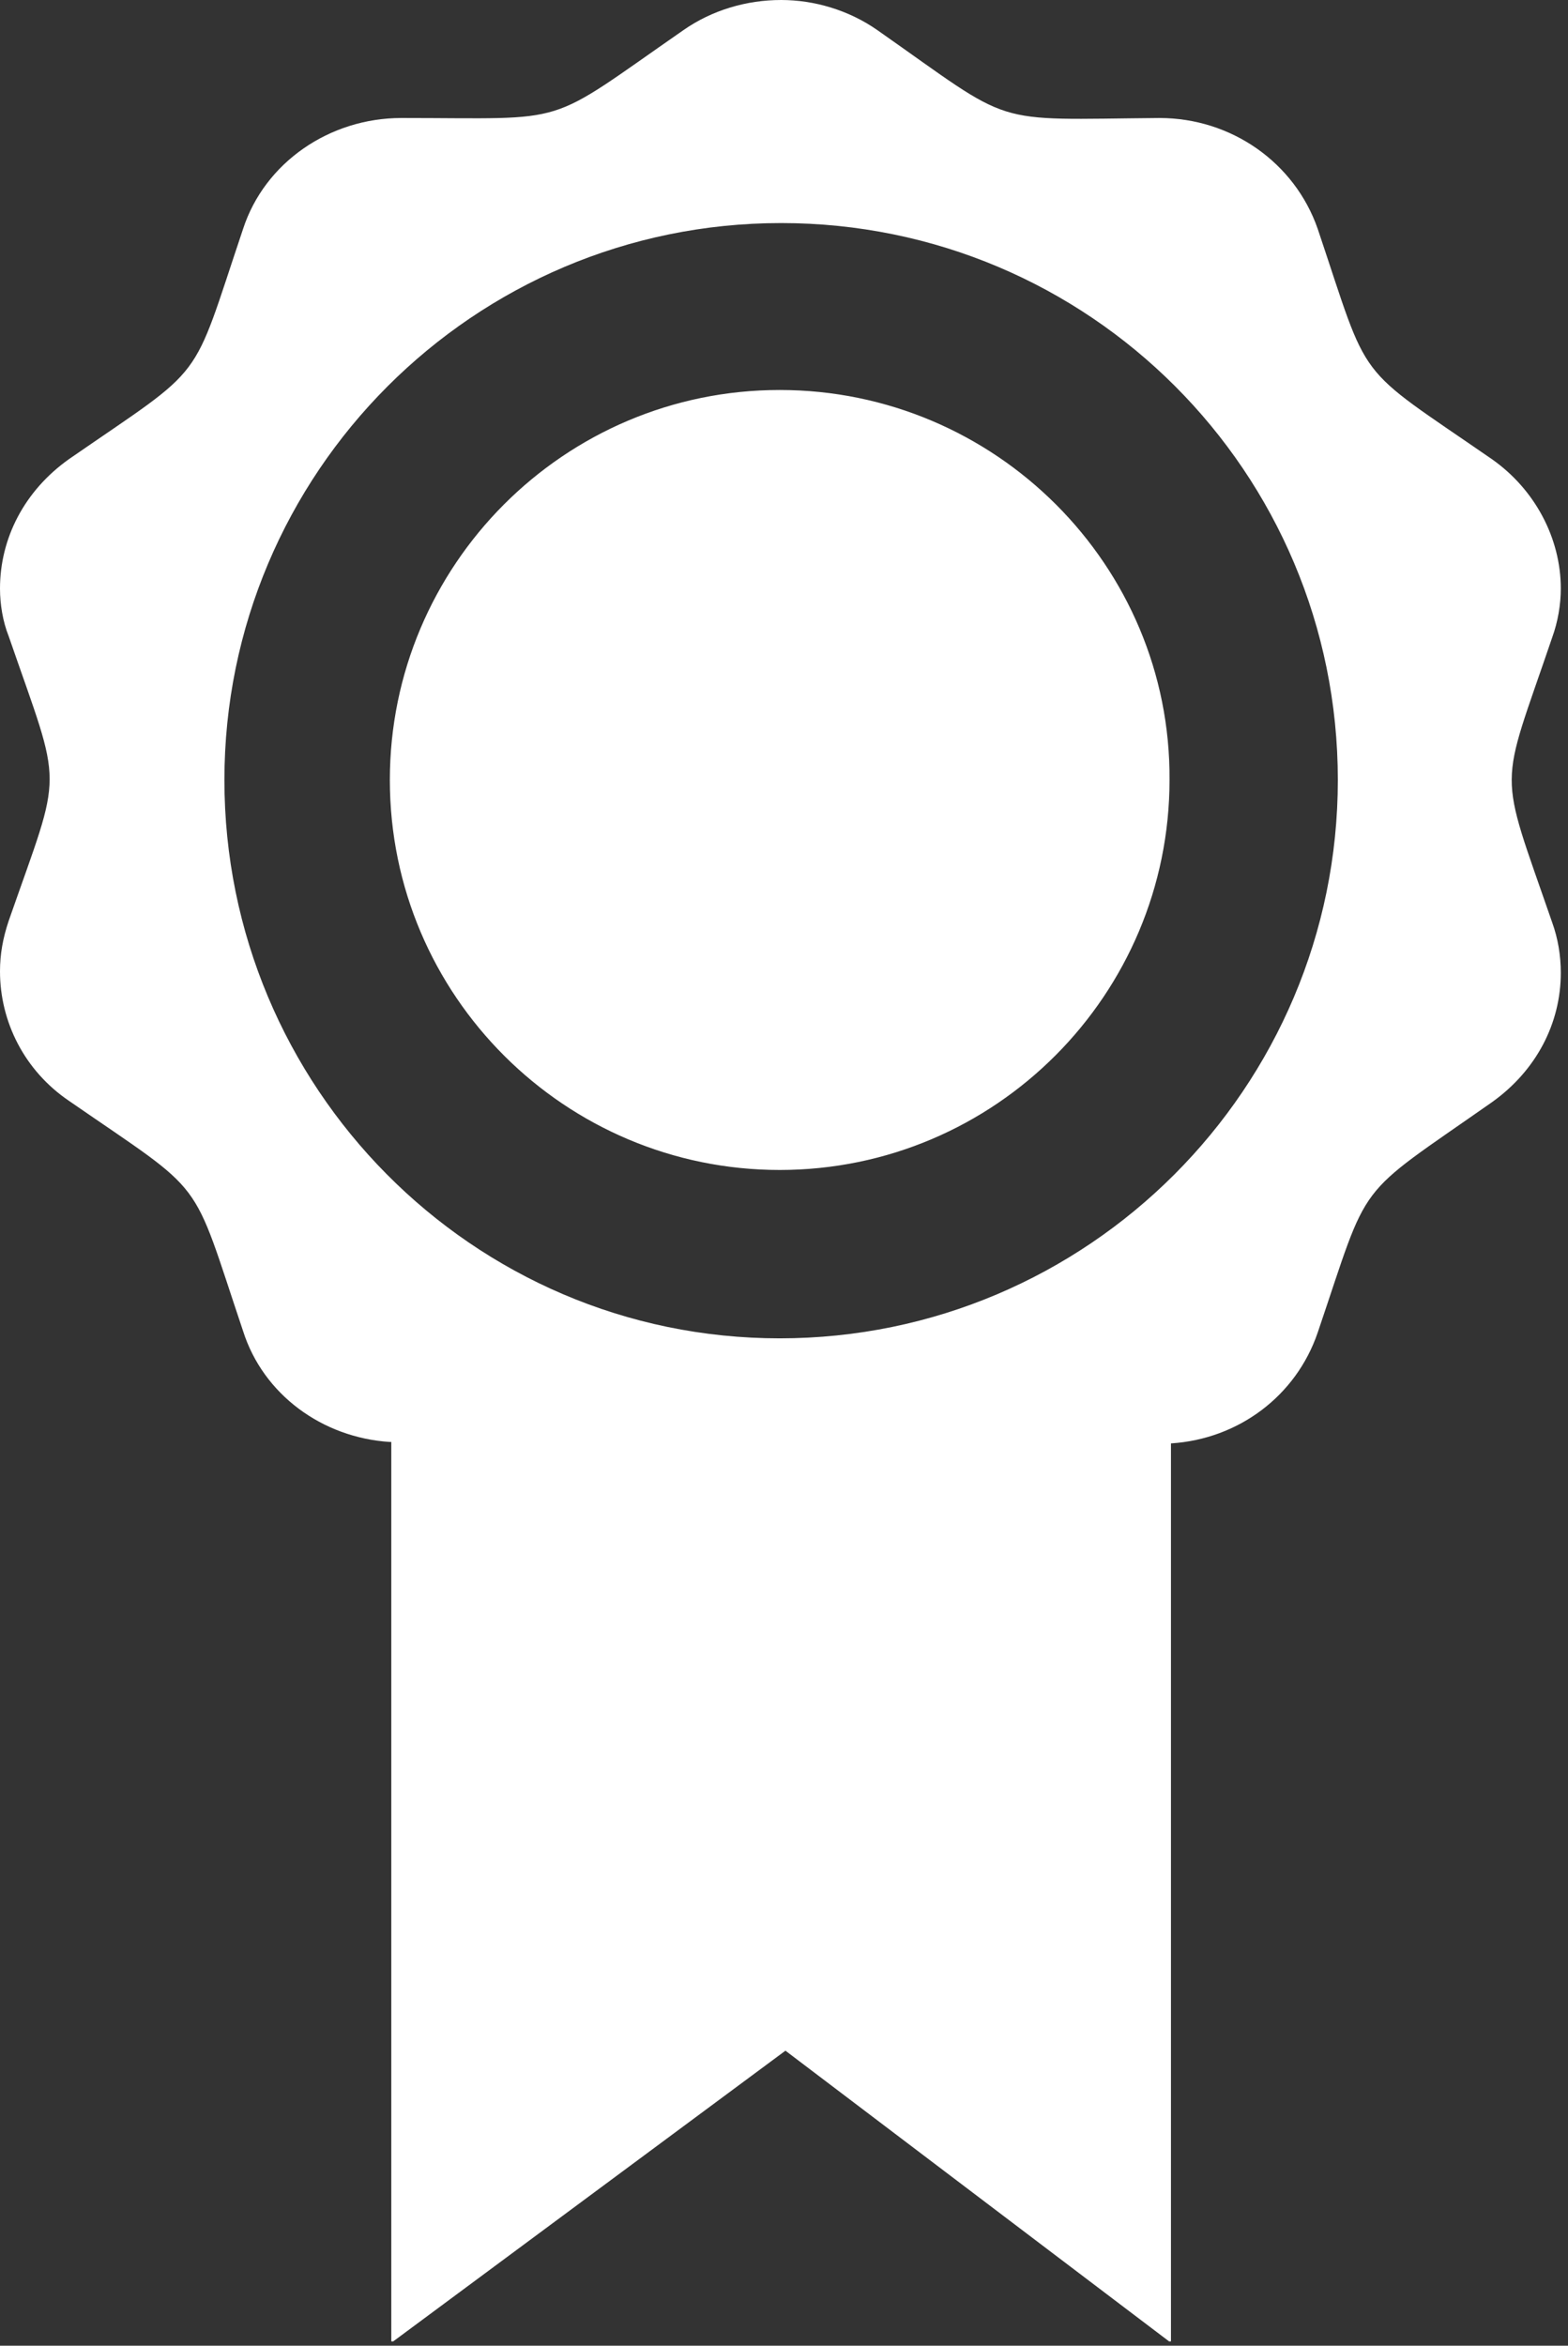 <?xml version="1.0" encoding="utf-8"?>
<!-- Generator: Adobe Illustrator 27.2.0, SVG Export Plug-In . SVG Version: 6.00 Build 0)  -->
<svg version="1.1" id="Ebene_1" xmlns="http://www.w3.org/2000/svg" xmlns:xlink="http://www.w3.org/1999/xlink" x="0px" y="0px"
	 viewBox="0 0 109 163" style="enable-background:new 0 0 109 163;" xml:space="preserve">
<rect x="0" y="0" width="109" height="163" fill="#333333" stroke="none"/>
<style type="text/css">
	.st0{clip-path:url(#SVGID_00000062889386566329073490000011144310371477550520_);fill:#FFFFFF;}
</style>
<g>
	<defs>
		<rect id="SVGID_1_" width="108.5" height="162.7"/>
	</defs>
	<clipPath id="SVGID_00000110441758244747388870000016888406131176484768_">
		<use xlink:href="#SVGID_1_"  style="overflow:visible;"/>
	</clipPath>
	<path style="clip-path:url(#SVGID_00000110441758244747388870000016888406131176484768_);fill:#FFFFFF;" d="M54.2,27.1
		c-15,0-27.1,12.2-27.1,27.1c0,15,12.2,27.1,27.1,27.1c15,0,27.1-12.2,27.1-27.1C81.4,39.3,69.2,27.1,54.2,27.1 M93,54.2
		c0-21.4-17.3-38.7-38.7-38.7c-21.4,0-38.7,17.4-38.7,38.7S32.8,93,54.2,93C75.6,93,93,75.6,93,54.2 M27.1,100.2
		c-4.7-0.3-8.8-3.3-10.2-7.7c-3.7-11-2.4-9.3-12.1-16c-3.1-2.1-4.8-5.5-4.8-9c0-1.2,0.2-2.3,0.6-3.5c3.8-10.9,3.8-8.8,0-19.8
		C0.2,43.2,0,42,0,40.9c0-3.5,1.7-6.8,4.8-9c9.7-6.7,8.4-5,12.1-16c1.5-4.6,6-7.7,11-7.7h0c12,0,9.8,0.7,19.6-6.1
		c2-1.4,4.4-2.1,6.8-2.1C56.6,0,59,0.7,61,2.1c9.7,6.8,7.6,6.2,19.6,6.1h0c5,0,9.4,3.1,11,7.7c3.7,11,2.4,9.3,12.1,16
		c3,2.1,4.8,5.5,4.8,9c0,1.1-0.2,2.3-0.6,3.4c-3.7,10.9-3.8,8.8,0,19.8c0.4,1.1,0.6,2.3,0.6,3.5c0,3.5-1.7,6.8-4.8,9
		c-9.7,6.8-8.4,5.1-12.1,16c-1.5,4.4-5.5,7.4-10.2,7.7v62.5l-26.8-20.3l-27.4,20.3V100.2z"/>
</g>
</svg>
